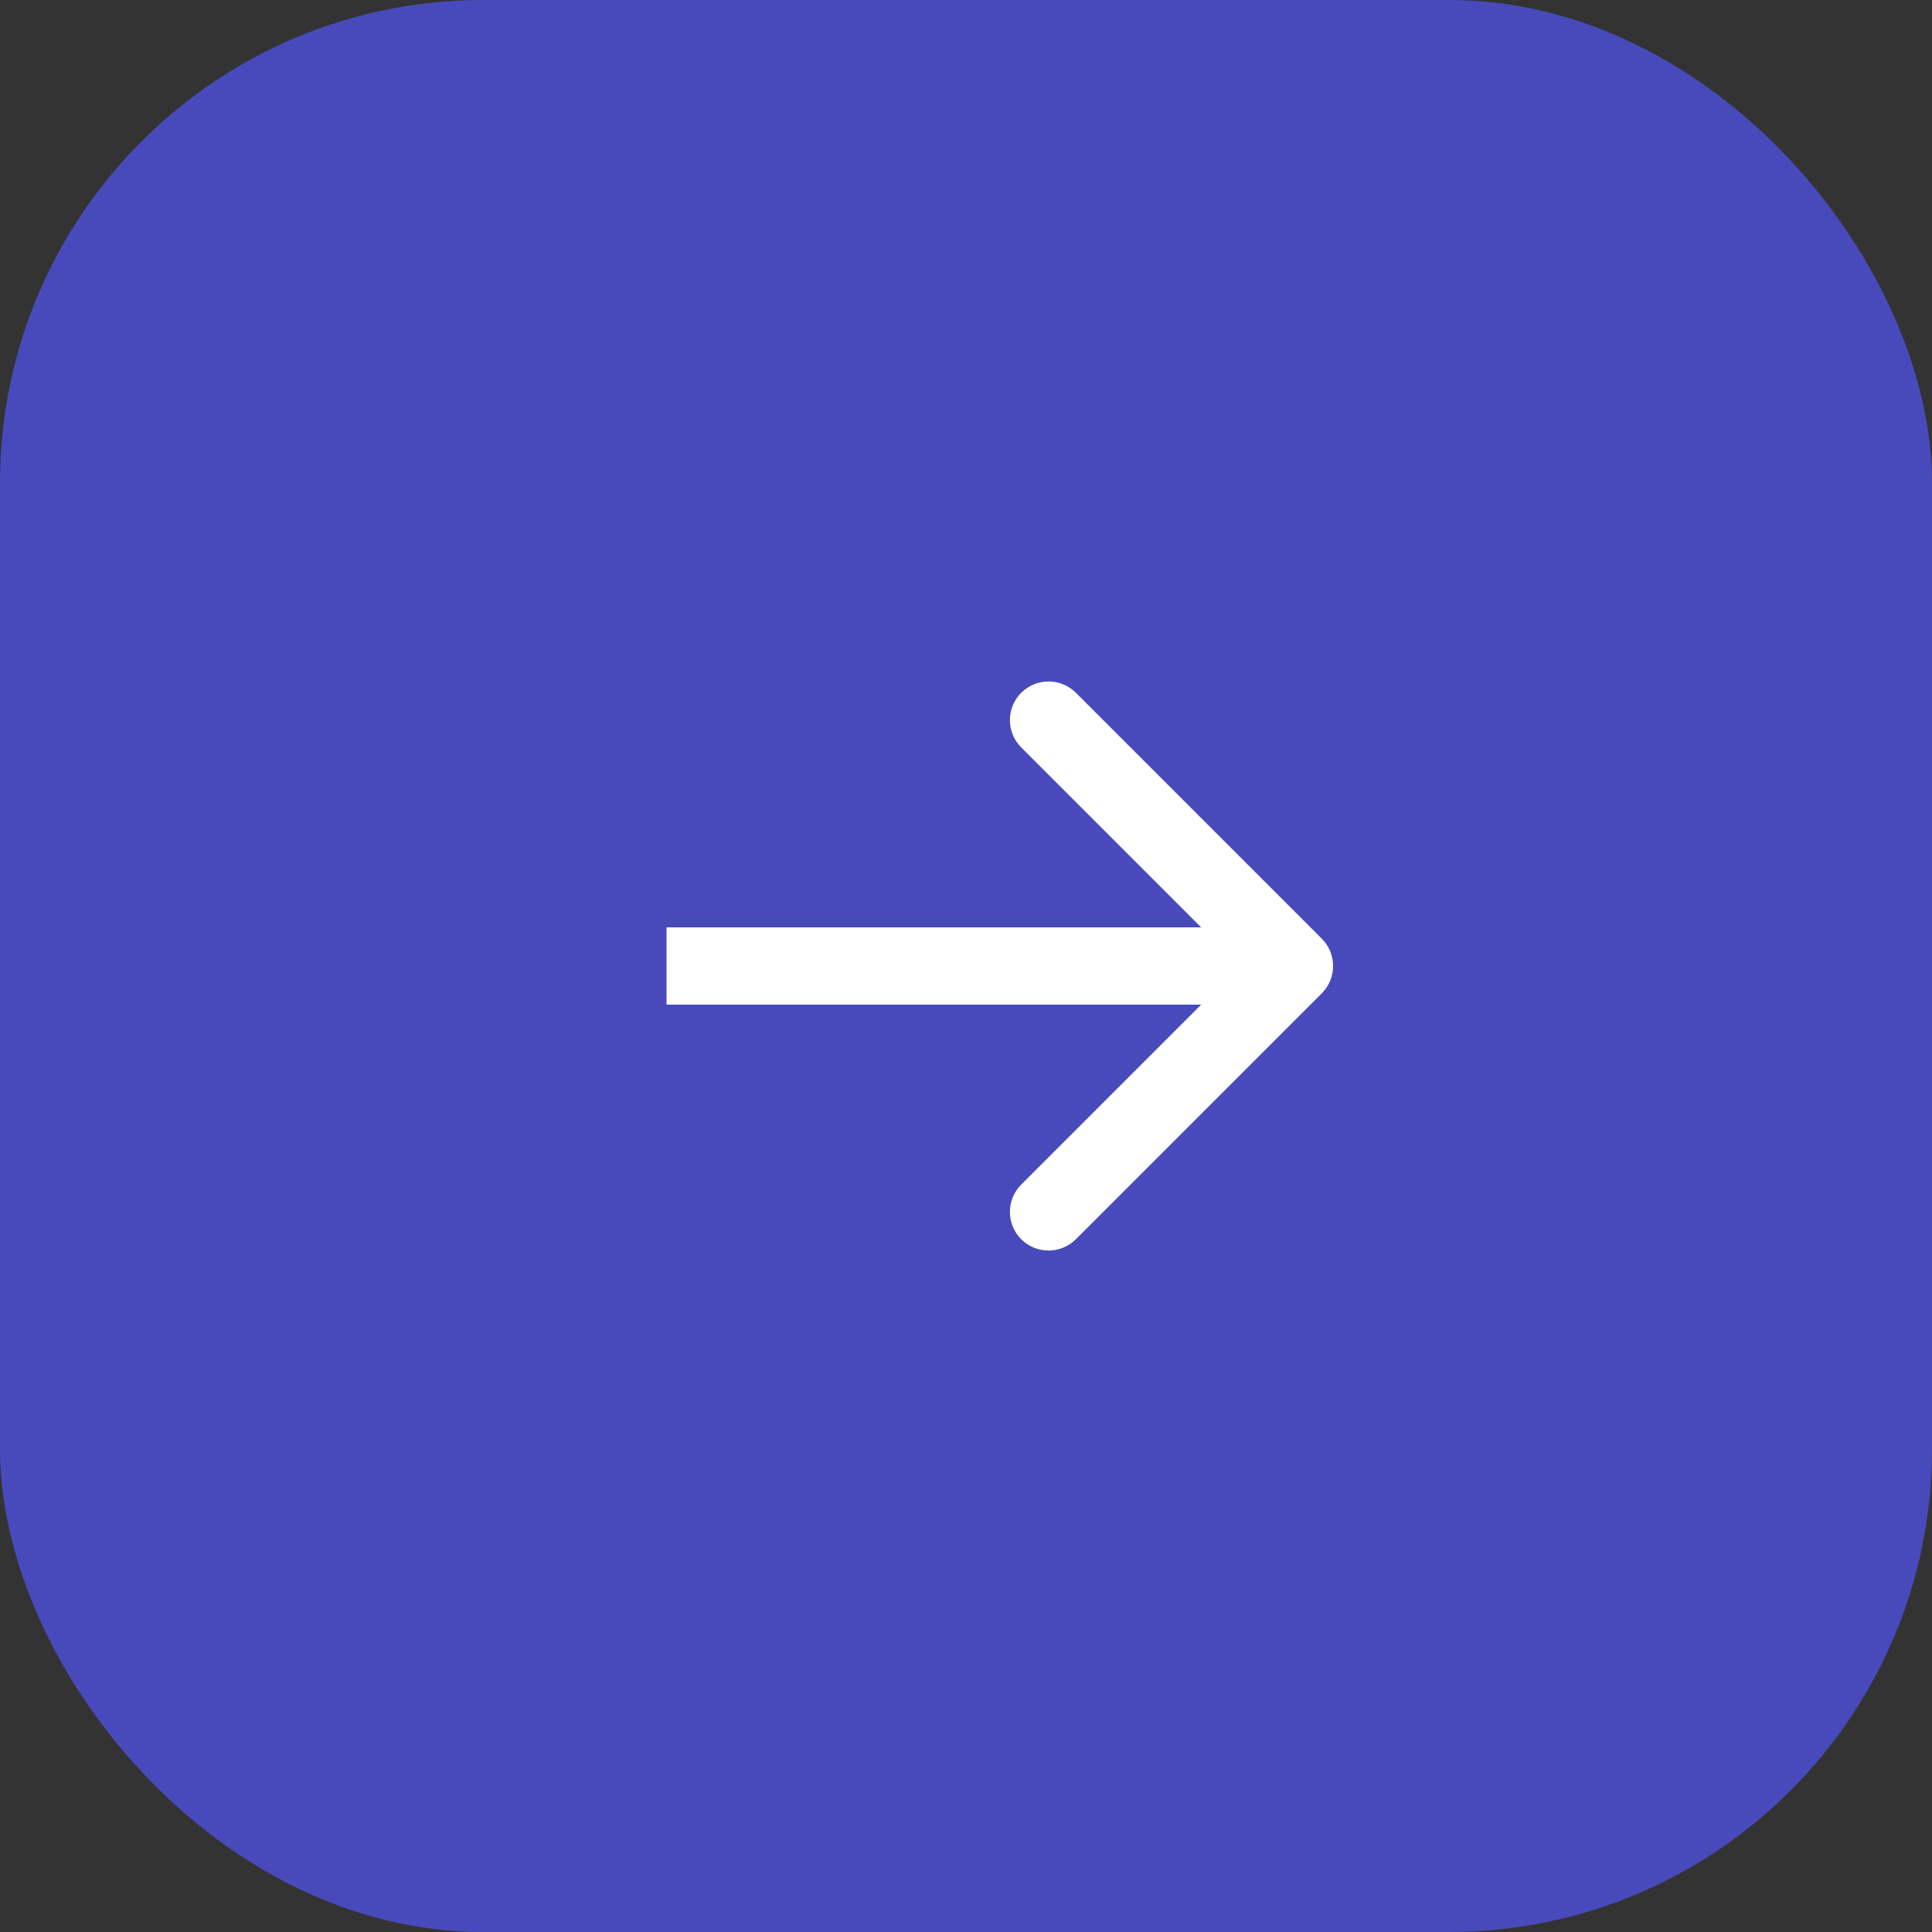<?xml version="1.0" encoding="UTF-8"?> <svg xmlns="http://www.w3.org/2000/svg" width="40" height="40" viewBox="0 0 40 40" fill="none"><rect x="0" y="0" width="40" height="40" fill="#333333" stroke="none"/><rect width="40" height="40" rx="10" fill="#484ABC"></rect><path d="M27.366 20.566C27.678 20.253 27.678 19.747 27.366 19.434L22.275 14.343C21.962 14.031 21.456 14.031 21.143 14.343C20.831 14.656 20.831 15.162 21.143 15.475L25.669 20L21.143 24.526C20.831 24.838 20.831 25.344 21.143 25.657C21.456 25.969 21.962 25.969 22.275 25.657L27.366 20.566ZM13.8 20V20.8H26.8V20V19.2H13.8V20Z" fill="white"></path></svg> 